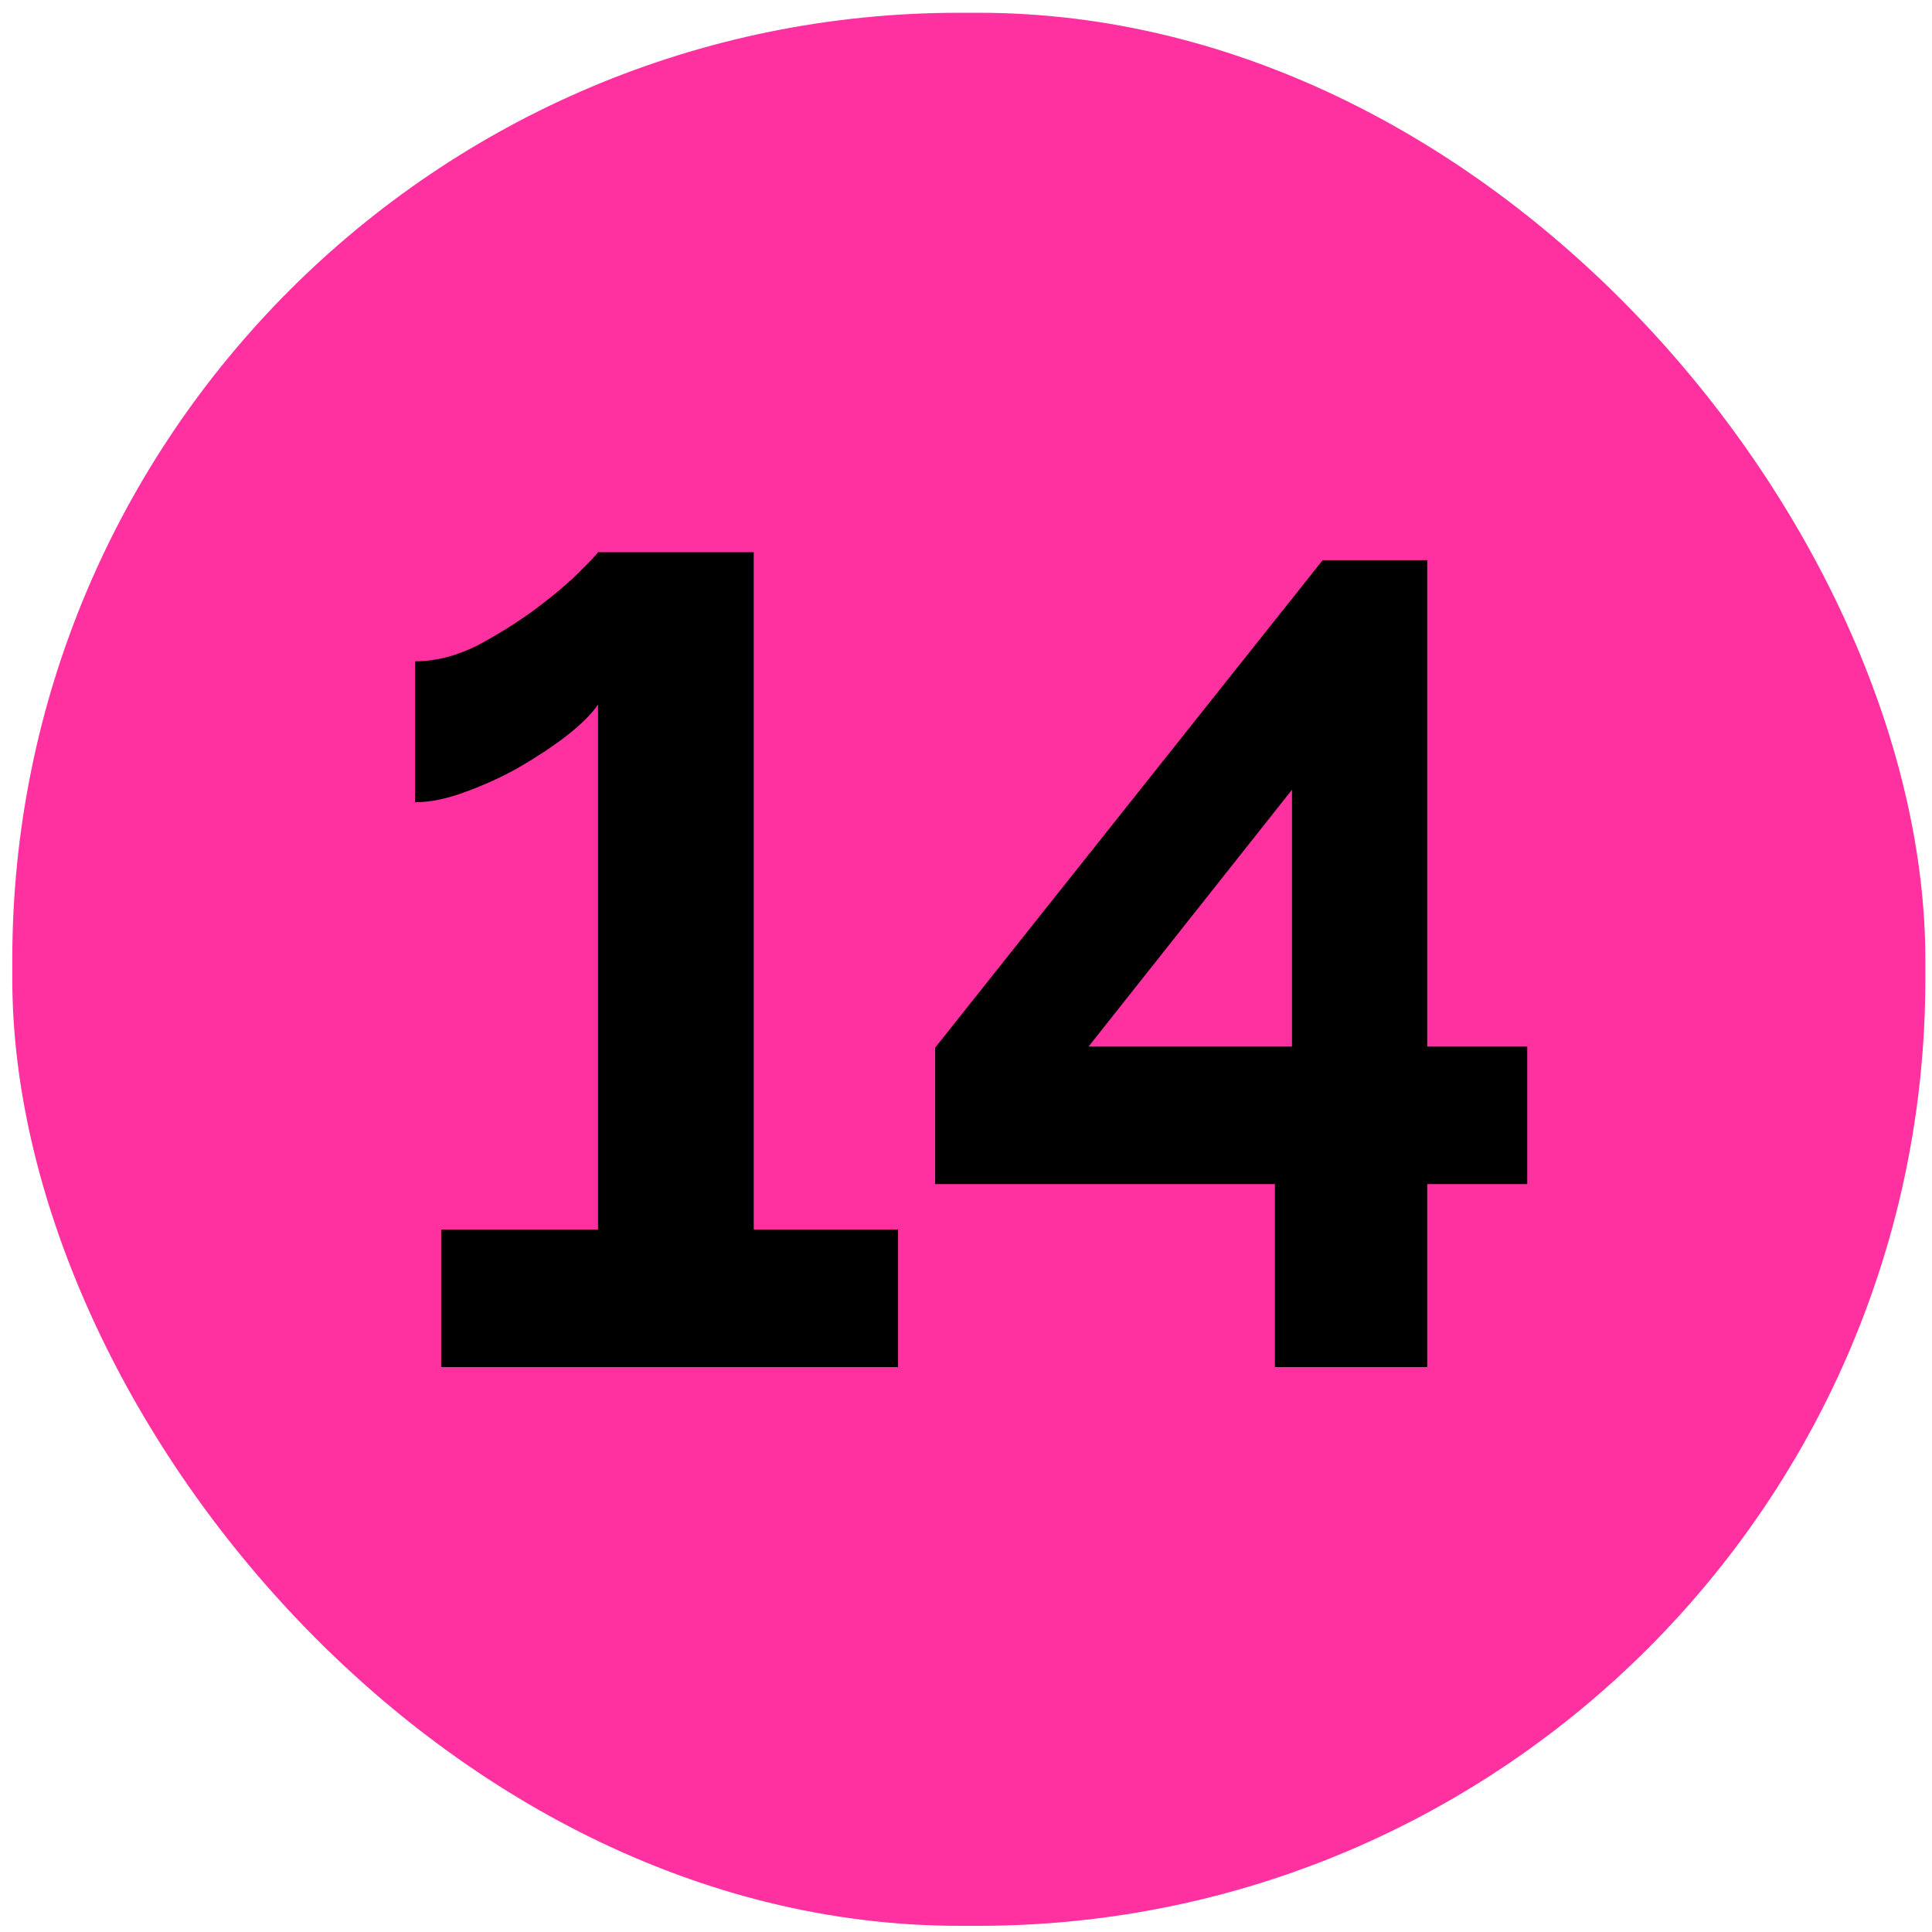 <svg width="102" height="102" viewBox="0 0 102 102" fill="none" xmlns="http://www.w3.org/2000/svg">
<rect x="0.649" y="0.674" width="101" height="101" rx="50" fill="#FF31A0"/>
<path d="M47.413 64.914V72.174H23.293V64.914H31.573V37.194C31.253 37.674 30.713 38.214 29.953 38.814C29.233 39.374 28.393 39.934 27.433 40.494C26.513 41.014 25.553 41.454 24.553 41.814C23.593 42.174 22.713 42.354 21.913 42.354V34.914C22.993 34.914 24.093 34.634 25.213 34.074C26.333 33.474 27.353 32.834 28.273 32.154C29.233 31.434 30.013 30.774 30.613 30.174C31.213 29.574 31.533 29.234 31.573 29.154H39.793V64.914H47.413ZM67.31 72.174V62.514H49.37V55.314L69.83 29.574H75.35V55.254H80.63V62.514H75.35V72.174H67.31ZM57.47 55.254H68.21V41.694L57.47 55.254Z" fill="black"/>
</svg>
